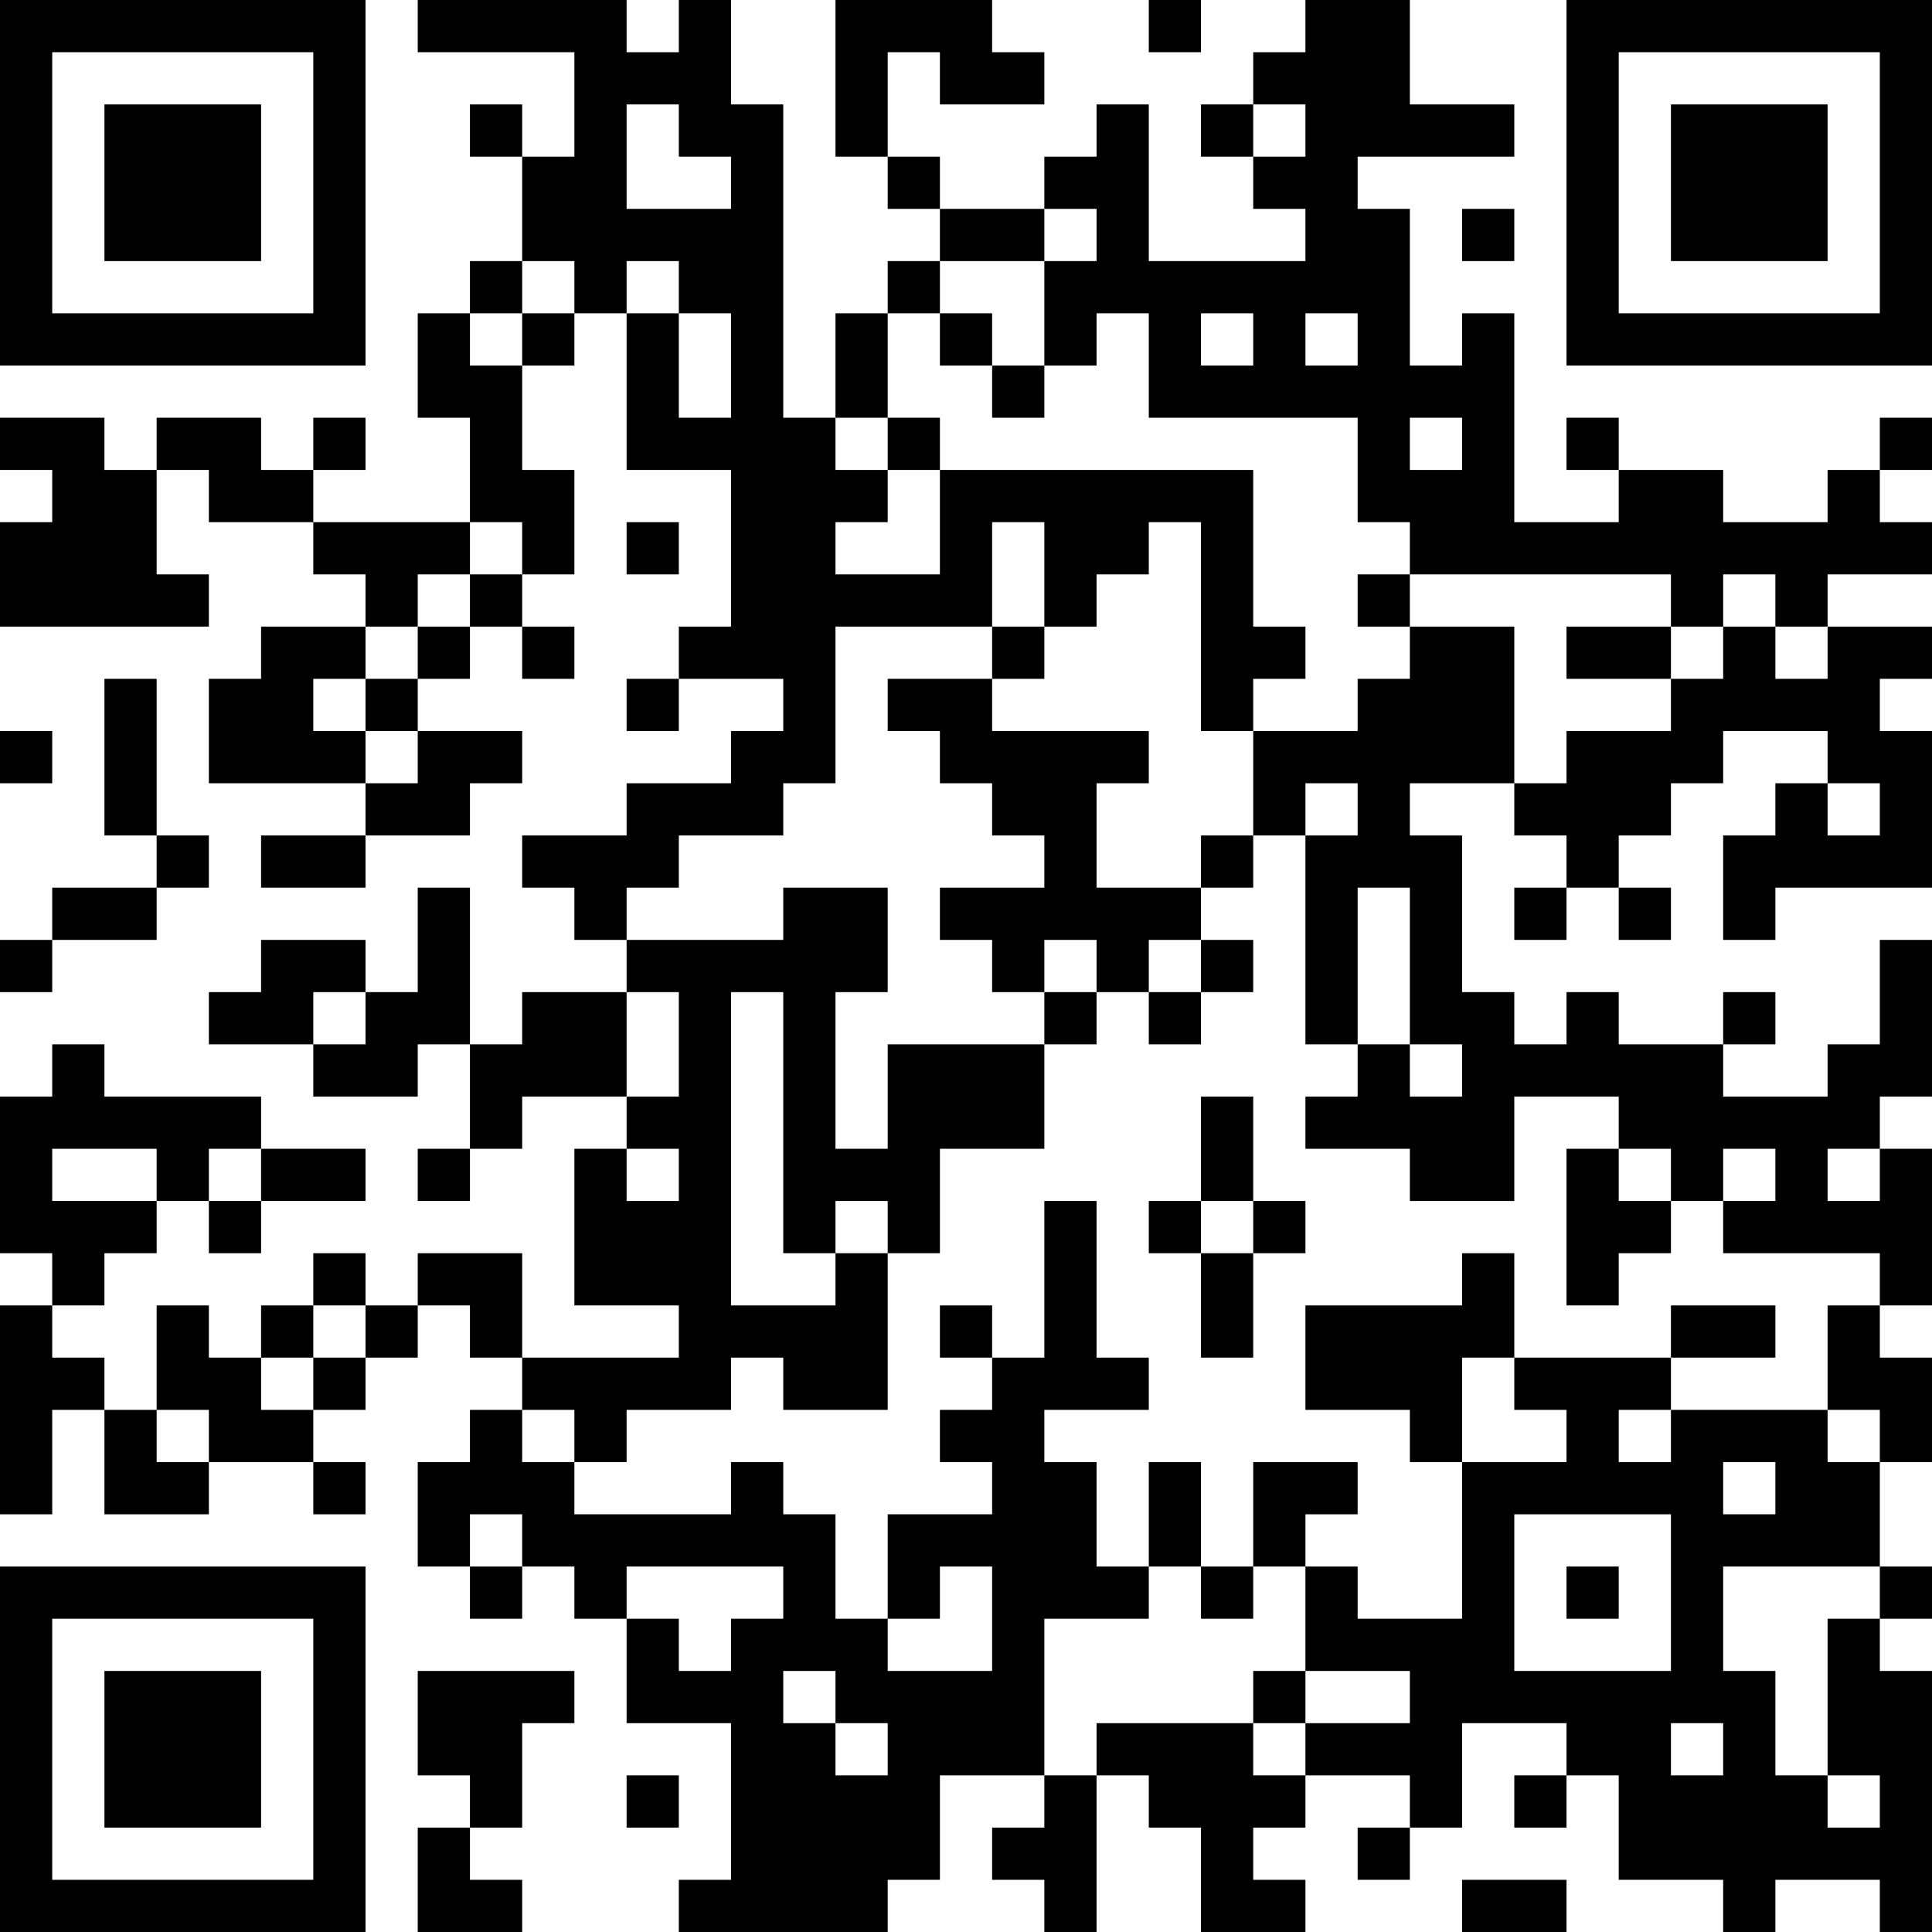 <?xml version="1.0" encoding="UTF-8"?>
<svg xmlns="http://www.w3.org/2000/svg" version="1.1" width="400" height="400" viewBox="0 0 400 400"><rect x="0" y="0" width="400" height="400" fill="#ffffff"/><g transform="scale(10.811)"><g transform="translate(0,0)"><path fill-rule="evenodd" d="M8 0L8 1L11 1L11 3L10 3L10 2L9 2L9 3L10 3L10 5L9 5L9 6L8 6L8 8L9 8L9 10L6 10L6 9L7 9L7 8L6 8L6 9L5 9L5 8L3 8L3 9L2 9L2 8L0 8L0 9L1 9L1 10L0 10L0 12L4 12L4 11L3 11L3 9L4 9L4 10L6 10L6 11L7 11L7 12L5 12L5 13L4 13L4 15L7 15L7 16L5 16L5 17L7 17L7 16L9 16L9 15L10 15L10 14L8 14L8 13L9 13L9 12L10 12L10 13L11 13L11 12L10 12L10 11L11 11L11 9L10 9L10 7L11 7L11 6L12 6L12 9L14 9L14 12L13 12L13 13L12 13L12 14L13 14L13 13L15 13L15 14L14 14L14 15L12 15L12 16L10 16L10 17L11 17L11 18L12 18L12 19L10 19L10 20L9 20L9 17L8 17L8 19L7 19L7 18L5 18L5 19L4 19L4 20L6 20L6 21L8 21L8 20L9 20L9 22L8 22L8 23L9 23L9 22L10 22L10 21L12 21L12 22L11 22L11 25L13 25L13 26L10 26L10 24L8 24L8 25L7 25L7 24L6 24L6 25L5 25L5 26L4 26L4 25L3 25L3 27L2 27L2 26L1 26L1 25L2 25L2 24L3 24L3 23L4 23L4 24L5 24L5 23L7 23L7 22L5 22L5 21L2 21L2 20L1 20L1 21L0 21L0 24L1 24L1 25L0 25L0 29L1 29L1 27L2 27L2 29L4 29L4 28L6 28L6 29L7 29L7 28L6 28L6 27L7 27L7 26L8 26L8 25L9 25L9 26L10 26L10 27L9 27L9 28L8 28L8 30L9 30L9 31L10 31L10 30L11 30L11 31L12 31L12 33L14 33L14 36L13 36L13 37L17 37L17 36L18 36L18 34L20 34L20 35L19 35L19 36L20 36L20 37L21 37L21 34L22 34L22 35L23 35L23 37L25 37L25 36L24 36L24 35L25 35L25 34L27 34L27 35L26 35L26 36L27 36L27 35L28 35L28 33L30 33L30 34L29 34L29 35L30 35L30 34L31 34L31 36L33 36L33 37L34 37L34 36L36 36L36 37L37 37L37 32L36 32L36 31L37 31L37 30L36 30L36 28L37 28L37 26L36 26L36 25L37 25L37 22L36 22L36 21L37 21L37 18L36 18L36 20L35 20L35 21L33 21L33 20L34 20L34 19L33 19L33 20L31 20L31 19L30 19L30 20L29 20L29 19L28 19L28 16L27 16L27 15L29 15L29 16L30 16L30 17L29 17L29 18L30 18L30 17L31 17L31 18L32 18L32 17L31 17L31 16L32 16L32 15L33 15L33 14L35 14L35 15L34 15L34 16L33 16L33 18L34 18L34 17L37 17L37 14L36 14L36 13L37 13L37 12L35 12L35 11L37 11L37 10L36 10L36 9L37 9L37 8L36 8L36 9L35 9L35 10L33 10L33 9L31 9L31 8L30 8L30 9L31 9L31 10L29 10L29 6L28 6L28 7L27 7L27 4L26 4L26 3L29 3L29 2L27 2L27 0L25 0L25 1L24 1L24 2L23 2L23 3L24 3L24 4L25 4L25 5L22 5L22 2L21 2L21 3L20 3L20 4L18 4L18 3L17 3L17 1L18 1L18 2L20 2L20 1L19 1L19 0L16 0L16 3L17 3L17 4L18 4L18 5L17 5L17 6L16 6L16 8L15 8L15 2L14 2L14 0L13 0L13 1L12 1L12 0ZM22 0L22 1L23 1L23 0ZM12 2L12 4L14 4L14 3L13 3L13 2ZM24 2L24 3L25 3L25 2ZM20 4L20 5L18 5L18 6L17 6L17 8L16 8L16 9L17 9L17 10L16 10L16 11L18 11L18 9L24 9L24 12L25 12L25 13L24 13L24 14L23 14L23 10L22 10L22 11L21 11L21 12L20 12L20 10L19 10L19 12L16 12L16 15L15 15L15 16L13 16L13 17L12 17L12 18L15 18L15 17L17 17L17 19L16 19L16 22L17 22L17 20L20 20L20 22L18 22L18 24L17 24L17 23L16 23L16 24L15 24L15 19L14 19L14 25L16 25L16 24L17 24L17 27L15 27L15 26L14 26L14 27L12 27L12 28L11 28L11 27L10 27L10 28L11 28L11 29L14 29L14 28L15 28L15 29L16 29L16 31L17 31L17 32L19 32L19 30L18 30L18 31L17 31L17 29L19 29L19 28L18 28L18 27L19 27L19 26L20 26L20 23L21 23L21 26L22 26L22 27L20 27L20 28L21 28L21 30L22 30L22 31L20 31L20 34L21 34L21 33L24 33L24 34L25 34L25 33L27 33L27 32L25 32L25 30L26 30L26 31L28 31L28 28L30 28L30 27L29 27L29 26L32 26L32 27L31 27L31 28L32 28L32 27L35 27L35 28L36 28L36 27L35 27L35 25L36 25L36 24L33 24L33 23L34 23L34 22L33 22L33 23L32 23L32 22L31 22L31 21L29 21L29 23L27 23L27 22L25 22L25 21L26 21L26 20L27 20L27 21L28 21L28 20L27 20L27 17L26 17L26 20L25 20L25 16L26 16L26 15L25 15L25 16L24 16L24 14L26 14L26 13L27 13L27 12L29 12L29 15L30 15L30 14L32 14L32 13L33 13L33 12L34 12L34 13L35 13L35 12L34 12L34 11L33 11L33 12L32 12L32 11L27 11L27 10L26 10L26 8L22 8L22 6L21 6L21 7L20 7L20 5L21 5L21 4ZM28 4L28 5L29 5L29 4ZM10 5L10 6L9 6L9 7L10 7L10 6L11 6L11 5ZM12 5L12 6L13 6L13 8L14 8L14 6L13 6L13 5ZM18 6L18 7L19 7L19 8L20 8L20 7L19 7L19 6ZM23 6L23 7L24 7L24 6ZM25 6L25 7L26 7L26 6ZM17 8L17 9L18 9L18 8ZM27 8L27 9L28 9L28 8ZM9 10L9 11L8 11L8 12L7 12L7 13L6 13L6 14L7 14L7 15L8 15L8 14L7 14L7 13L8 13L8 12L9 12L9 11L10 11L10 10ZM12 10L12 11L13 11L13 10ZM26 11L26 12L27 12L27 11ZM19 12L19 13L17 13L17 14L18 14L18 15L19 15L19 16L20 16L20 17L18 17L18 18L19 18L19 19L20 19L20 20L21 20L21 19L22 19L22 20L23 20L23 19L24 19L24 18L23 18L23 17L24 17L24 16L23 16L23 17L21 17L21 15L22 15L22 14L19 14L19 13L20 13L20 12ZM30 12L30 13L32 13L32 12ZM2 13L2 16L3 16L3 17L1 17L1 18L0 18L0 19L1 19L1 18L3 18L3 17L4 17L4 16L3 16L3 13ZM0 14L0 15L1 15L1 14ZM35 15L35 16L36 16L36 15ZM20 18L20 19L21 19L21 18ZM22 18L22 19L23 19L23 18ZM6 19L6 20L7 20L7 19ZM12 19L12 21L13 21L13 19ZM23 21L23 23L22 23L22 24L23 24L23 26L24 26L24 24L25 24L25 23L24 23L24 21ZM1 22L1 23L3 23L3 22ZM4 22L4 23L5 23L5 22ZM12 22L12 23L13 23L13 22ZM30 22L30 25L31 25L31 24L32 24L32 23L31 23L31 22ZM35 22L35 23L36 23L36 22ZM23 23L23 24L24 24L24 23ZM28 24L28 25L25 25L25 27L27 27L27 28L28 28L28 26L29 26L29 24ZM6 25L6 26L5 26L5 27L6 27L6 26L7 26L7 25ZM18 25L18 26L19 26L19 25ZM32 25L32 26L34 26L34 25ZM3 27L3 28L4 28L4 27ZM22 28L22 30L23 30L23 31L24 31L24 30L25 30L25 29L26 29L26 28L24 28L24 30L23 30L23 28ZM33 28L33 29L34 29L34 28ZM9 29L9 30L10 30L10 29ZM29 29L29 32L32 32L32 29ZM12 30L12 31L13 31L13 32L14 32L14 31L15 31L15 30ZM30 30L30 31L31 31L31 30ZM33 30L33 32L34 32L34 34L35 34L35 35L36 35L36 34L35 34L35 31L36 31L36 30ZM8 32L8 34L9 34L9 35L8 35L8 37L10 37L10 36L9 36L9 35L10 35L10 33L11 33L11 32ZM15 32L15 33L16 33L16 34L17 34L17 33L16 33L16 32ZM24 32L24 33L25 33L25 32ZM32 33L32 34L33 34L33 33ZM12 34L12 35L13 35L13 34ZM28 36L28 37L30 37L30 36ZM0 0L0 7L7 7L7 0ZM1 1L1 6L6 6L6 1ZM2 2L2 5L5 5L5 2ZM30 0L30 7L37 7L37 0ZM31 1L31 6L36 6L36 1ZM32 2L32 5L35 5L35 2ZM0 30L0 37L7 37L7 30ZM1 31L1 36L6 36L6 31ZM2 32L2 35L5 35L5 32Z" fill="#000000"/></g></g></svg>

